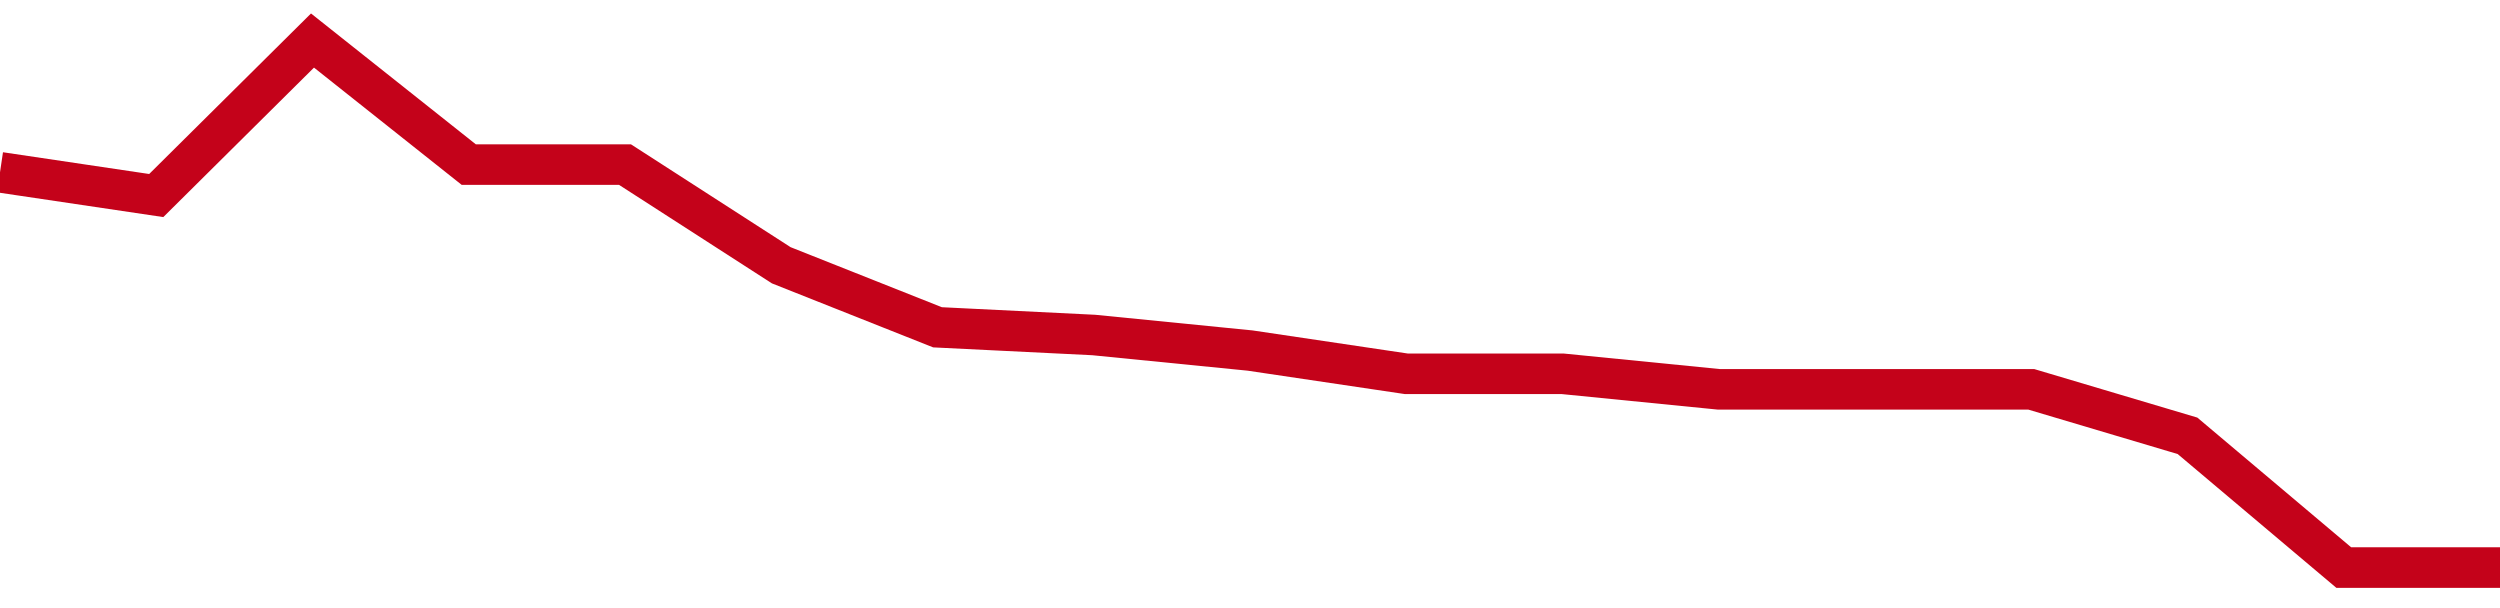 <!-- Generated with https://github.com/jxxe/sparkline/ --><svg viewBox="0 0 185 45" class="sparkline" xmlns="http://www.w3.org/2000/svg"><path class="sparkline--fill" d="M 0 12.75 L 0 12.75 L 11.562 14.47 L 23.125 3 L 34.688 12.18 L 46.25 12.18 L 57.812 19.63 L 69.375 24.22 L 80.938 24.79 L 92.5 25.94 L 104.062 27.66 L 115.625 27.66 L 127.188 28.81 L 138.75 28.81 L 150.312 28.81 L 161.875 32.25 L 173.438 42 L 185 42 V 45 L 0 45 Z" stroke="none" fill="none" ></path><path class="sparkline--line" d="M 0 12.75 L 0 12.75 L 11.562 14.47 L 23.125 3 L 34.688 12.18 L 46.25 12.18 L 57.812 19.63 L 69.375 24.22 L 80.938 24.79 L 92.5 25.94 L 104.062 27.66 L 115.625 27.66 L 127.188 28.81 L 138.75 28.81 L 150.312 28.81 L 161.875 32.25 L 173.438 42 L 185 42" fill="none" stroke-width="3" stroke="#C4021A" ></path></svg>